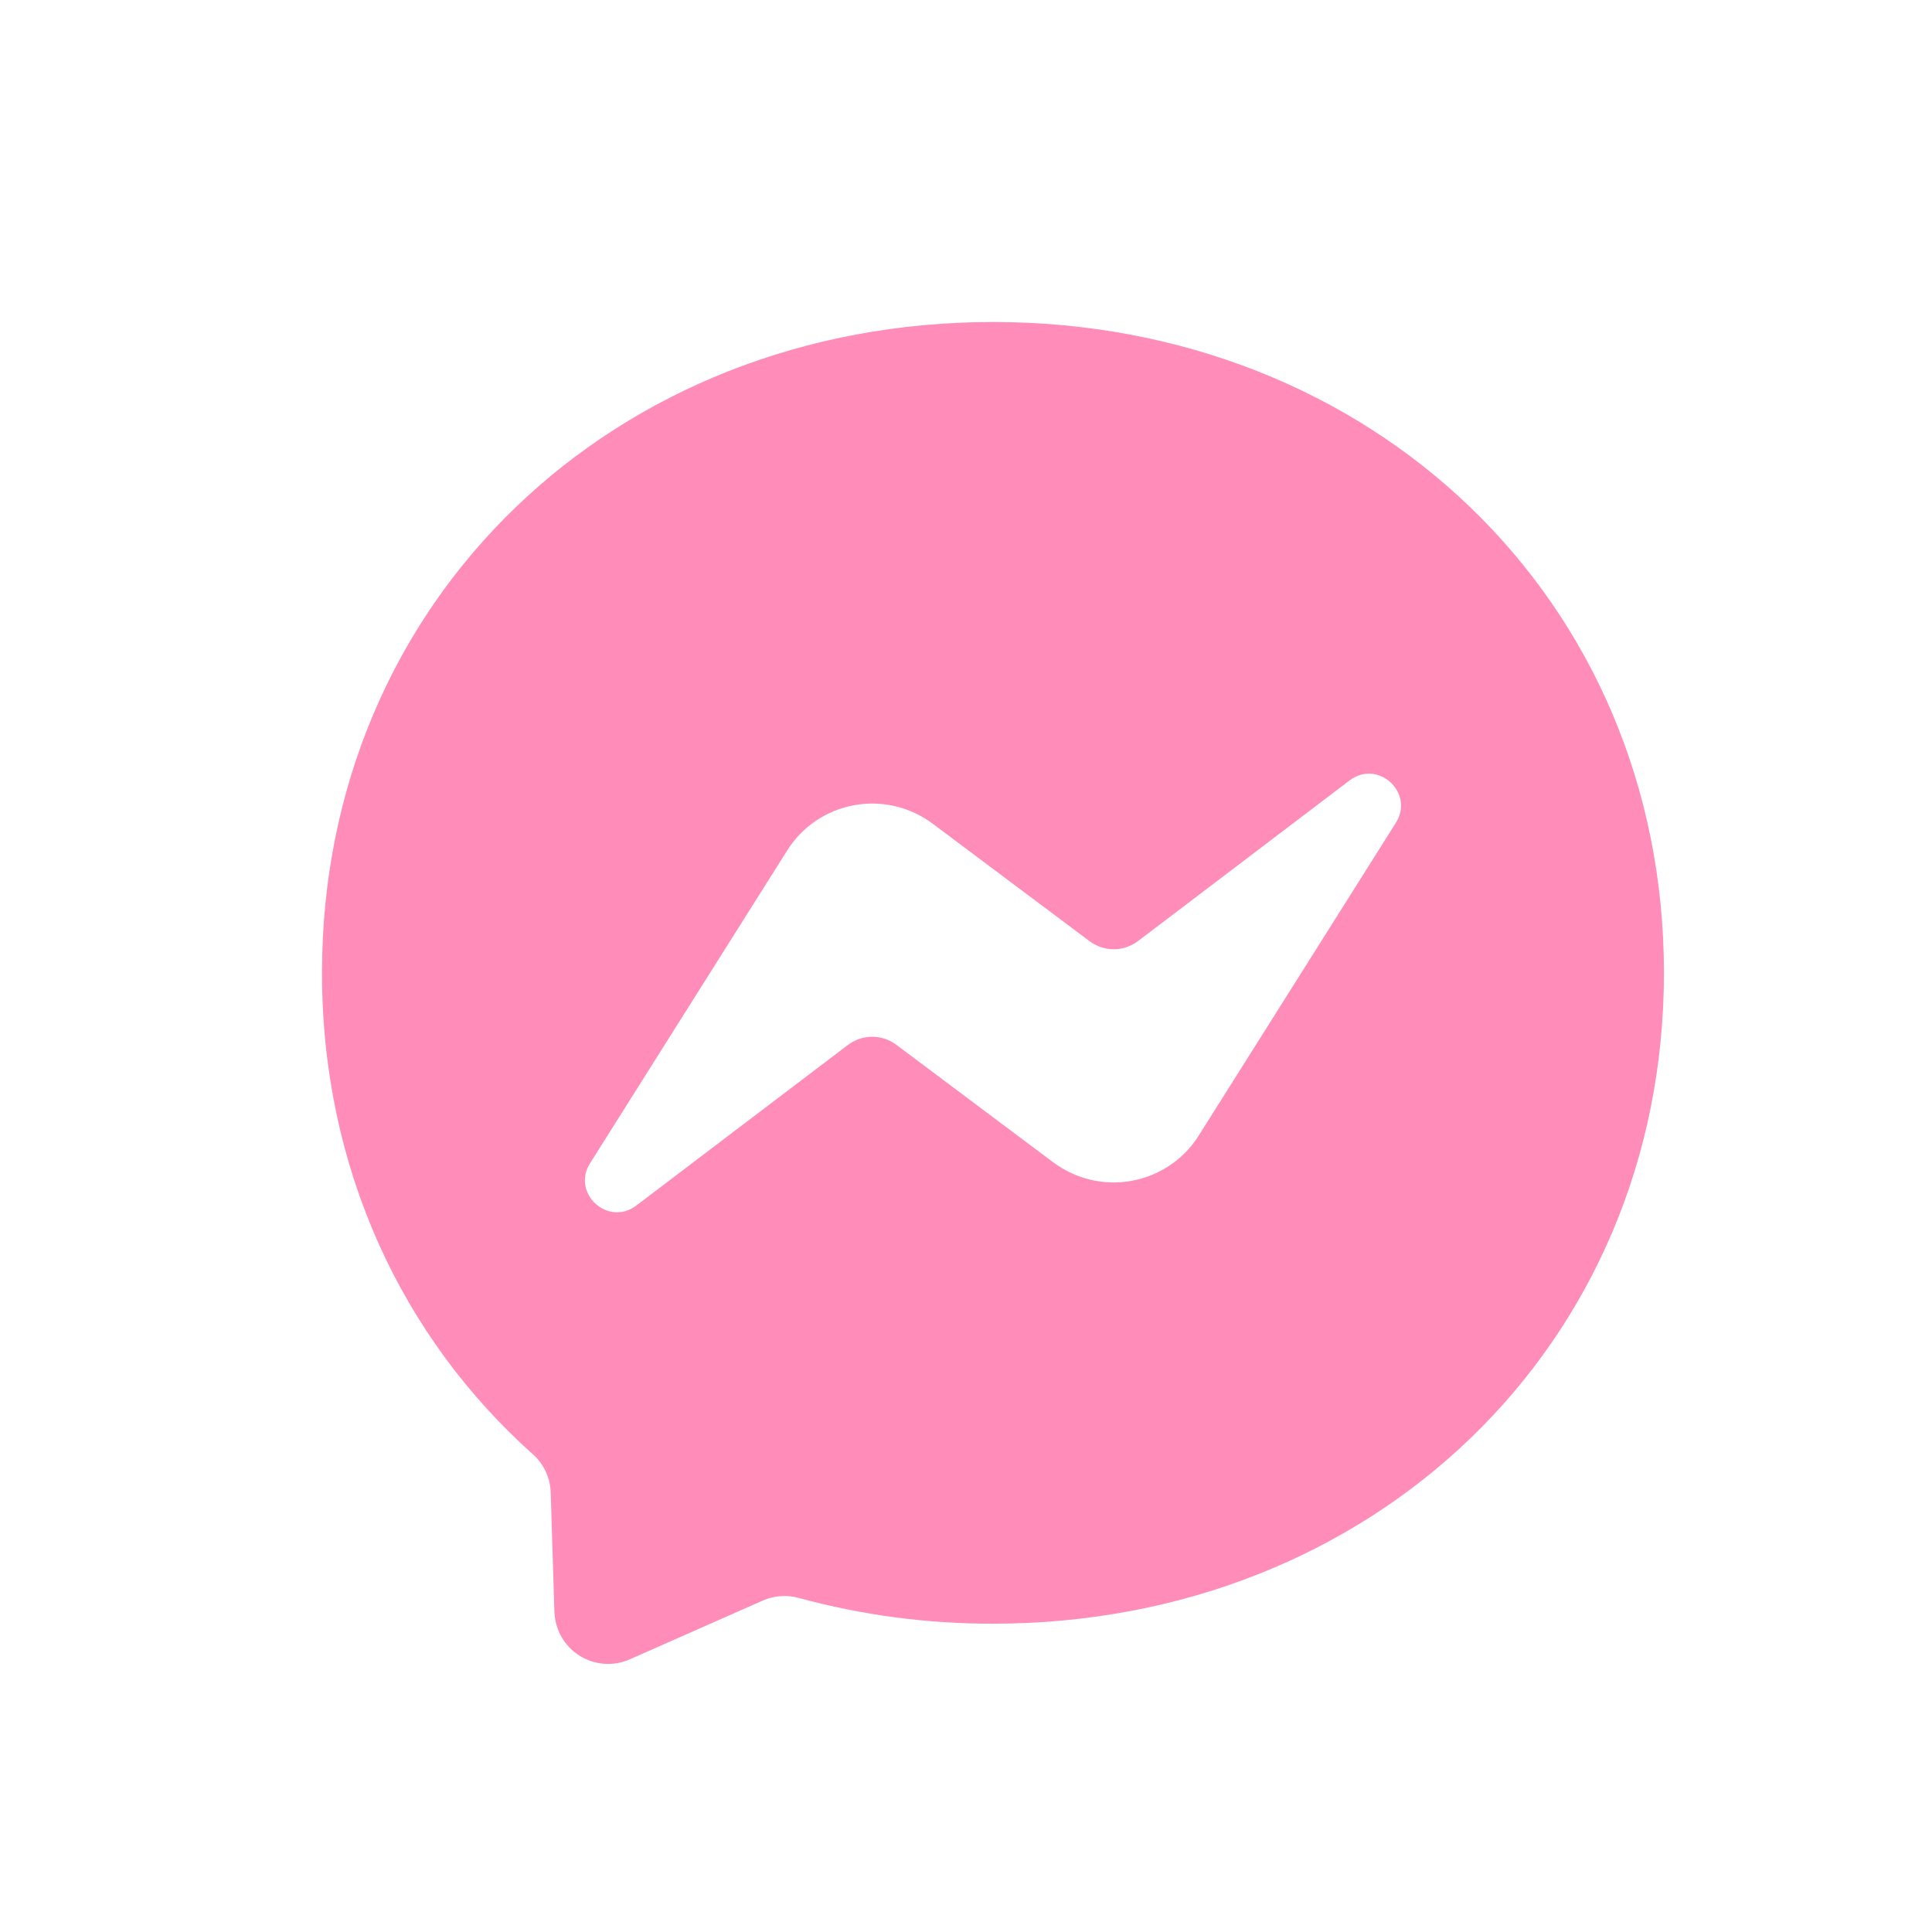 <svg width="24" height="24" viewBox="0 0 24 24" fill="none" xmlns="http://www.w3.org/2000/svg">
<g id="messenger" clip-path="url(#clip0_143_588)">
<g id="Group">
<path id="Vector" d="M12.335 4C17.031 4 20.67 7.44 20.67 12.085C20.67 16.73 17.031 20.17 12.335 20.17C11.52 20.172 10.708 20.064 9.922 19.85C9.774 19.809 9.617 19.821 9.477 19.882L7.823 20.613C7.723 20.657 7.614 20.676 7.505 20.668C7.396 20.66 7.291 20.625 7.198 20.567C7.106 20.509 7.029 20.429 6.975 20.334C6.921 20.239 6.891 20.132 6.887 20.023L6.841 18.54C6.838 18.449 6.817 18.361 6.779 18.279C6.74 18.197 6.686 18.124 6.618 18.064C4.996 16.615 4 14.516 4 12.085C4 7.44 7.64 4 12.335 4ZM7.33 14.45C7.095 14.822 7.553 15.242 7.904 14.976L10.534 12.98C10.621 12.915 10.726 12.879 10.835 12.879C10.944 12.879 11.05 12.915 11.136 12.98L13.084 14.439C13.223 14.542 13.381 14.616 13.549 14.656C13.717 14.695 13.891 14.7 14.061 14.668C14.231 14.637 14.393 14.571 14.536 14.474C14.679 14.377 14.8 14.252 14.892 14.105L17.34 10.221C17.575 9.848 17.117 9.428 16.766 9.694L14.136 11.691C14.049 11.756 13.944 11.792 13.835 11.792C13.726 11.792 13.62 11.756 13.534 11.691L11.586 10.232C11.447 10.128 11.289 10.055 11.121 10.015C10.953 9.976 10.779 9.971 10.609 10.003C10.439 10.034 10.277 10.1 10.134 10.197C9.991 10.294 9.87 10.419 9.778 10.566L7.33 14.45Z" fill="#FF8CB9"/>
</g>
</g>
<defs>
<clipPath id="clip0_143_588">
<rect width="24" height="24" fill="white"/>
</clipPath>
</defs>
</svg>
